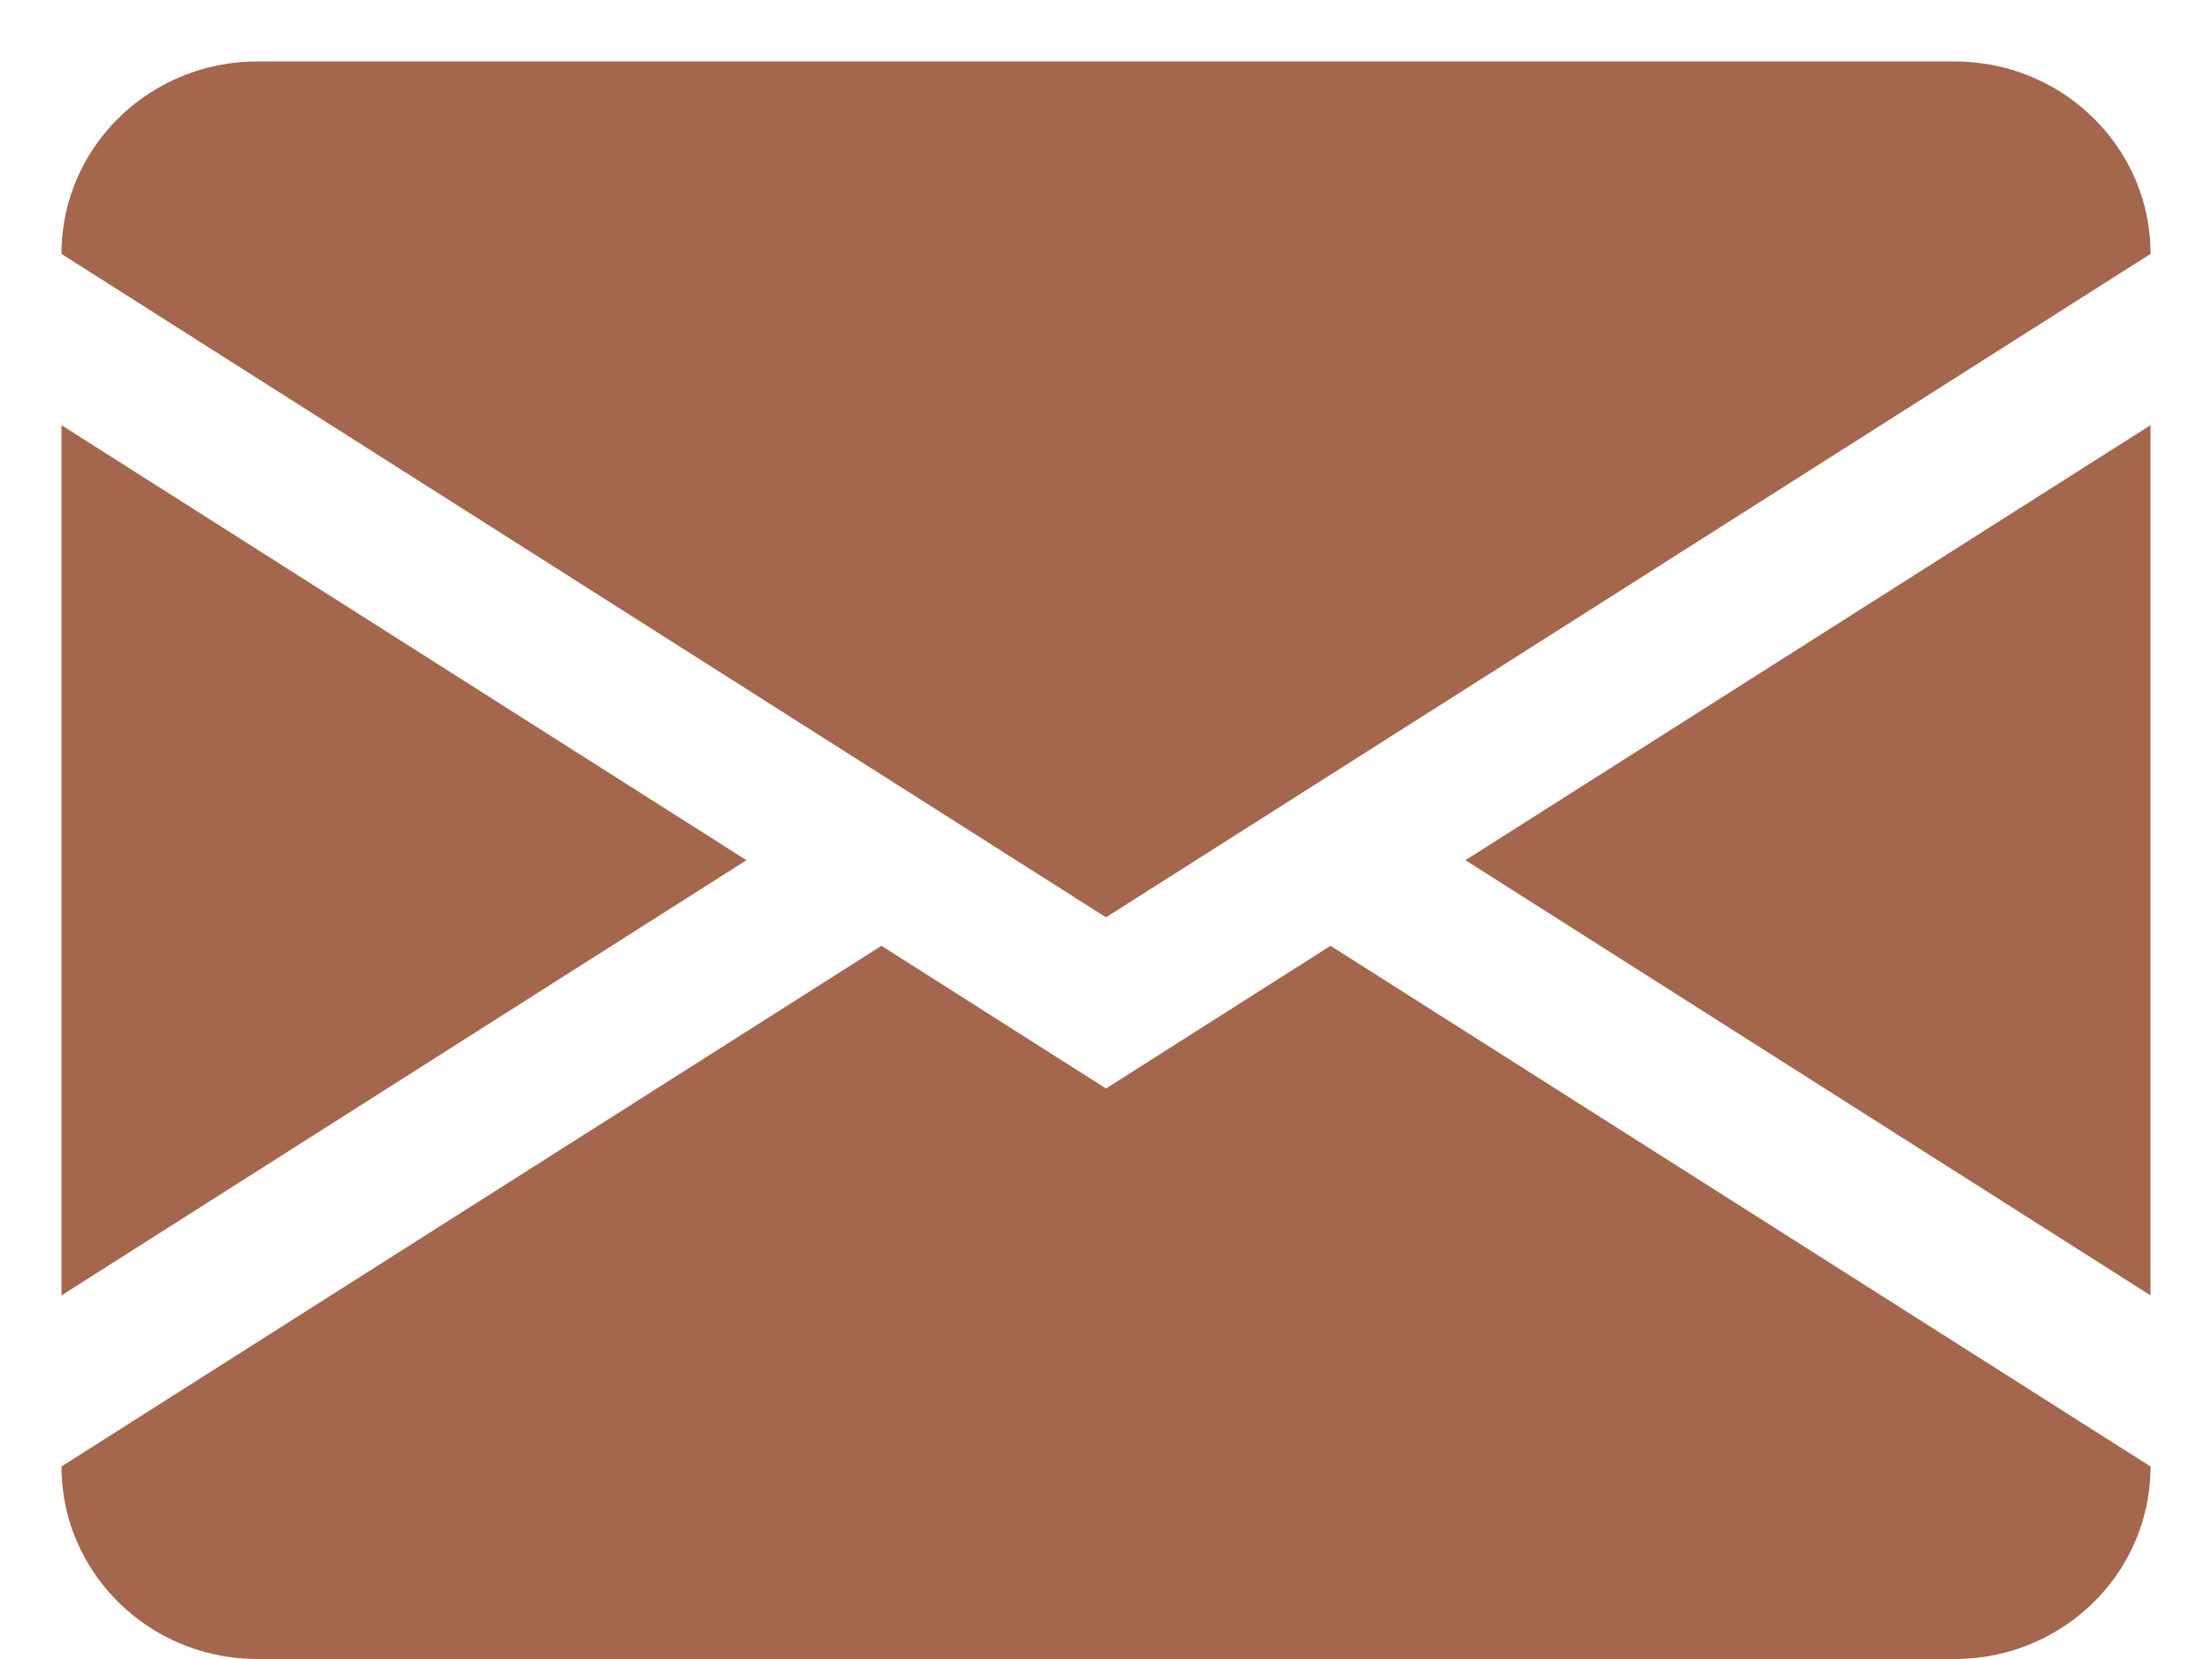 <svg width="24" height="18" viewBox="0 0 24 18" fill="none" xmlns="http://www.w3.org/2000/svg">
<path fill-rule="evenodd" clip-rule="evenodd" d="M2.792 0.667C1.922 0.667 1.175 1.179 0.846 1.914C0.73 2.172 0.667 2.457 0.667 2.755L12 9.953L23.333 2.755C23.333 2.453 23.269 2.164 23.15 1.905C22.82 1.176 22.074 0.667 21.209 0.667H2.792ZM0.667 4.613V14.055L8.099 9.333L0.667 4.613ZM0.846 16.751C1.175 17.487 1.922 18 2.792 18H21.209C22.074 18 22.82 17.492 23.15 16.762C23.269 16.501 23.333 16.213 23.333 15.911L14.436 10.262L12 11.81L9.564 10.262L0.667 15.911C0.667 16.209 0.73 16.496 0.846 16.751ZM23.333 14.055V4.613L15.9 9.333L23.333 14.055Z" fill="#A5664E"/>
</svg>
